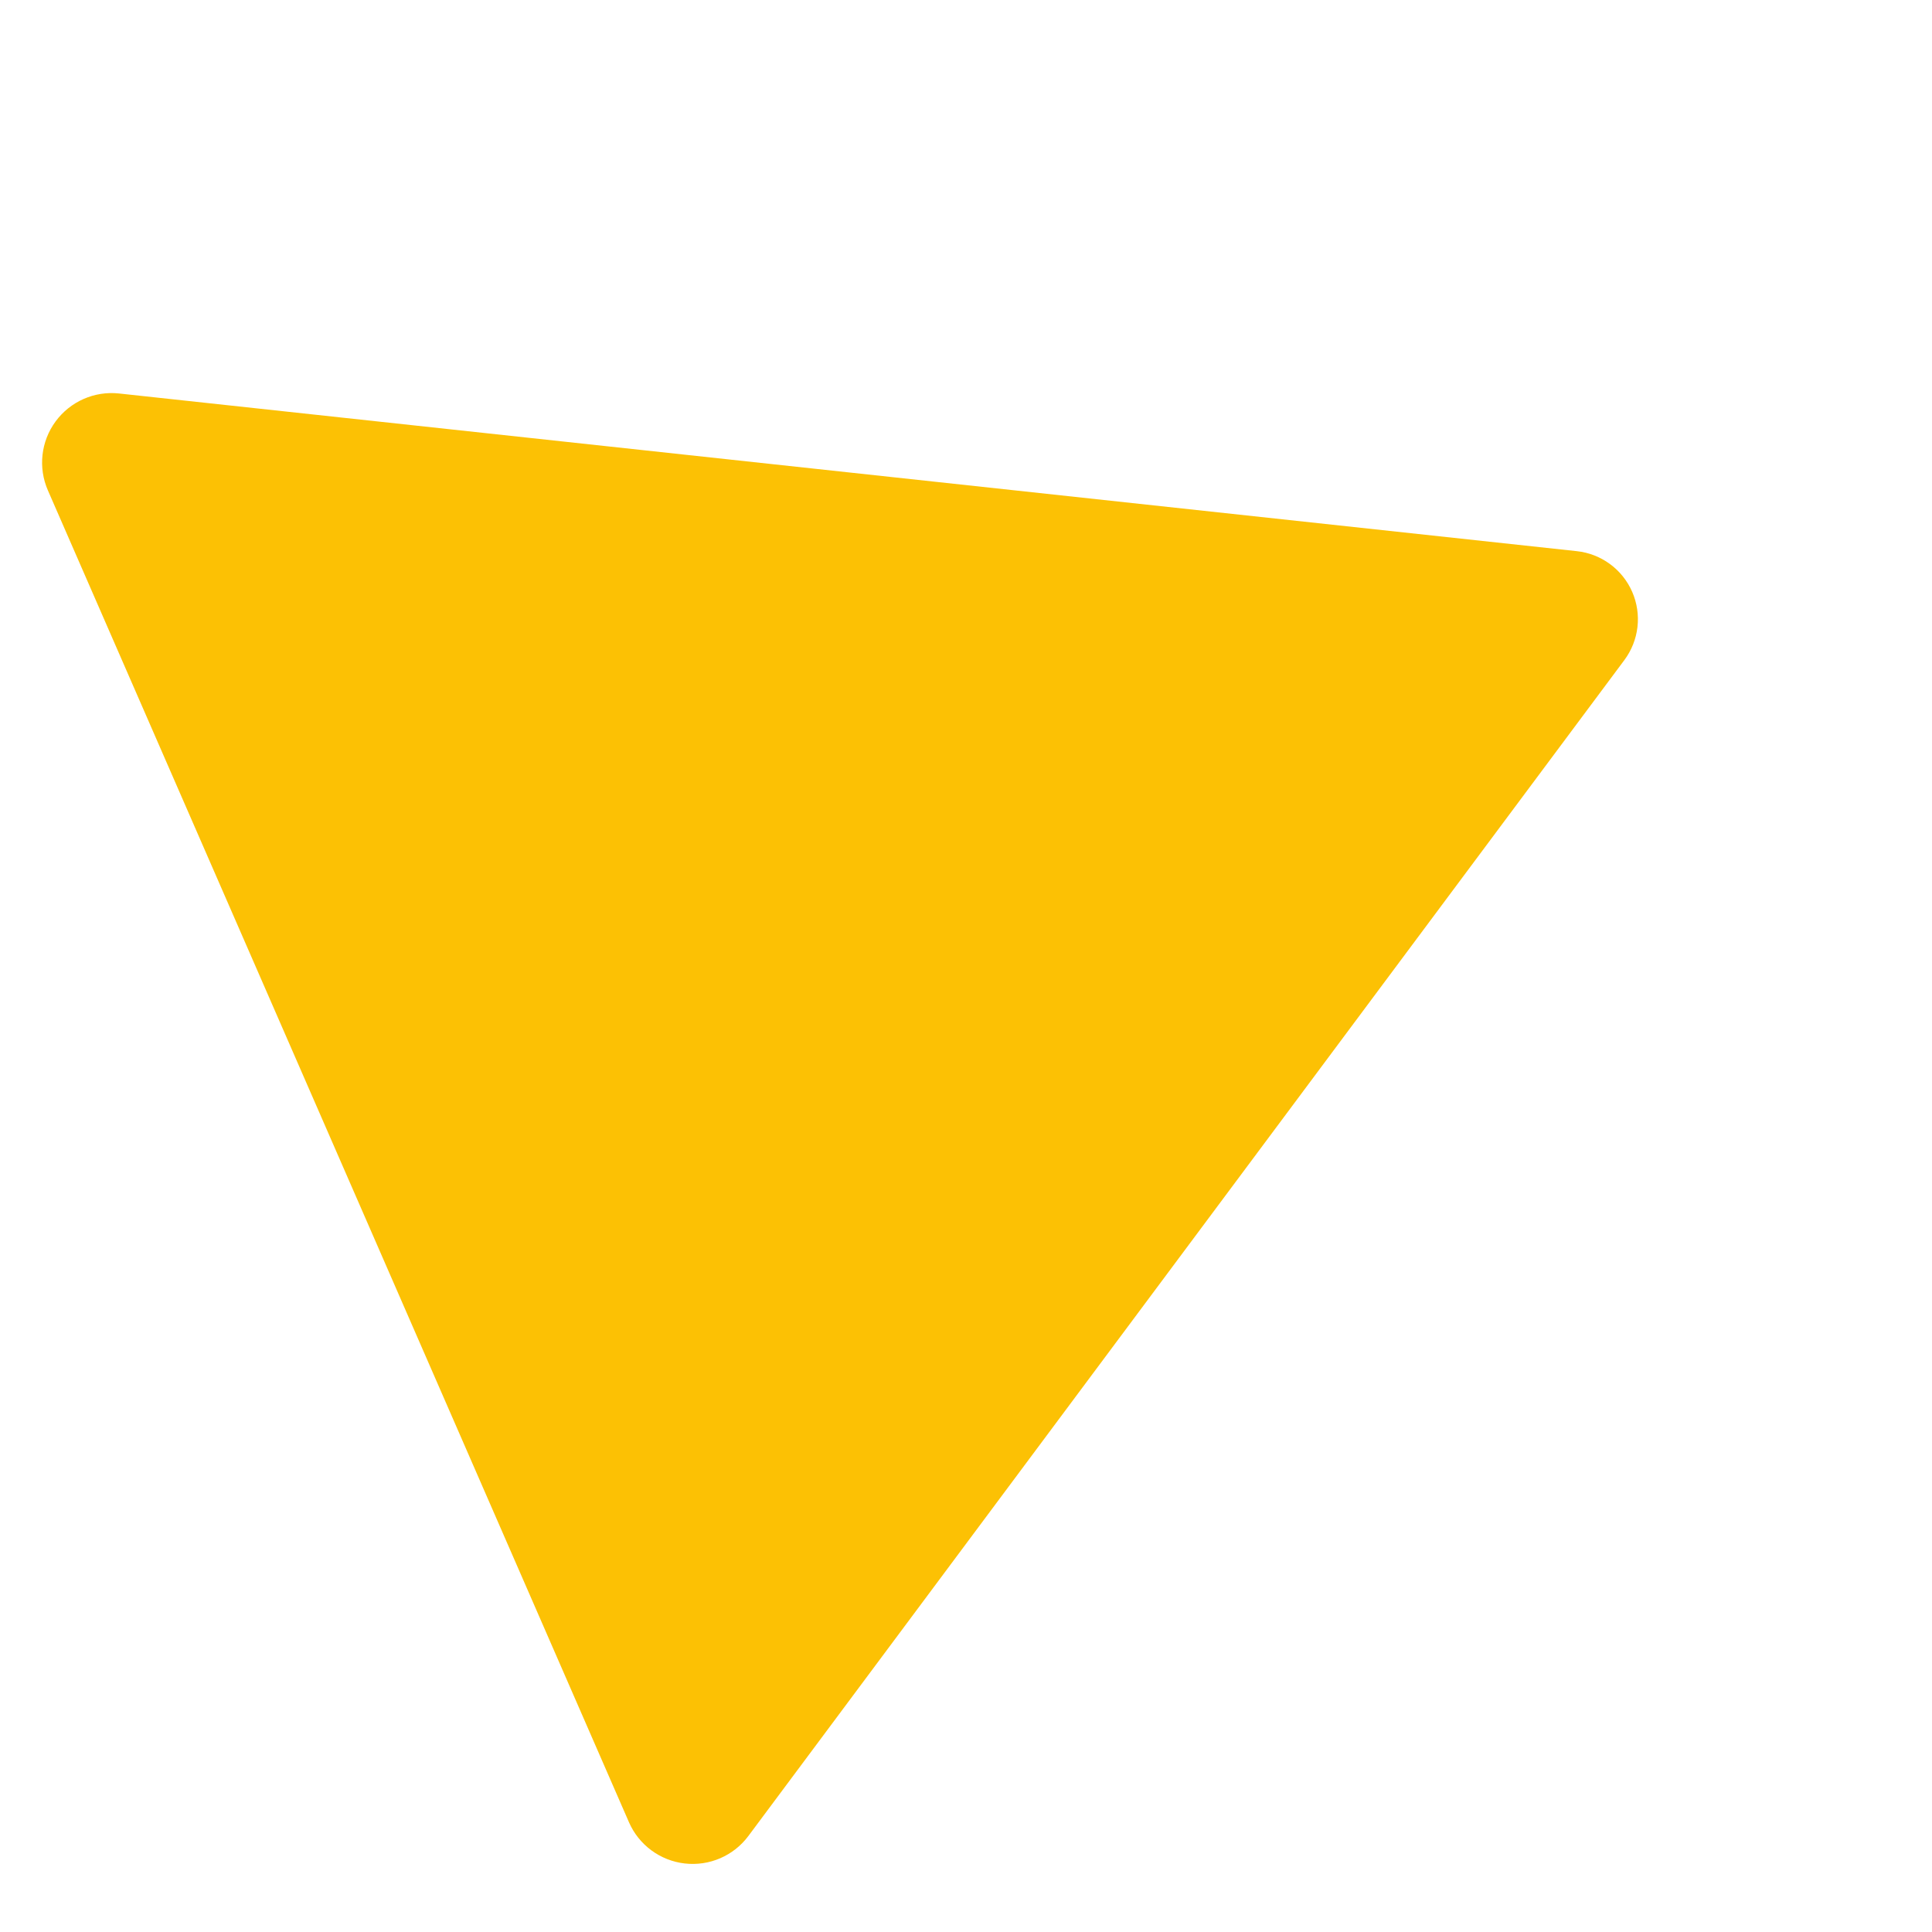 <svg xmlns="http://www.w3.org/2000/svg" xmlns:xlink="http://www.w3.org/1999/xlink" width="500" zoomAndPan="magnify" viewBox="0 0 375 375" height="500" preserveAspectRatio="xMidYMid meet" version="1.0"><defs><clipPath id="87523f9d30"><path d="M 8 76 L 318 76 L 318 362 L 8 362 Z M 8 76 " clip-rule="nonzero"/></clipPath><clipPath id="592f28547c"><path d="M 254.727 -27.461 L 378.664 256.613 L 127.527 366.18 L 3.59 82.109 Z M 254.727 -27.461 " clip-rule="nonzero"/></clipPath><clipPath id="fc4f77316e"><path d="M 315.285 128.125 L 145.266 356.355 C 142.395 360.215 137.684 362.25 132.906 361.699 C 128.129 361.152 124.004 358.102 122.078 353.691 L 9.297 95.184 C 7.371 90.777 7.941 85.676 10.789 81.801 C 13.637 77.926 18.332 75.855 23.113 76.375 L 306.059 106.98 C 310.801 107.492 314.902 110.508 316.809 114.879 C 318.715 119.246 318.133 124.305 315.285 128.125 Z M 315.285 128.125 " clip-rule="nonzero"/></clipPath></defs><g clip-path="url(#87523f9d30)"><g clip-path="url(#592f28547c)"><g clip-path="url(#fc4f77316e)"><path fill="#fcc104" d="M 263.484 -41.082 L 395.059 260.488 L 131.57 375.445 L 0 73.875 Z M 263.484 -41.082 " fill-opacity="1" fill-rule="nonzero"/></g></g></g></svg>